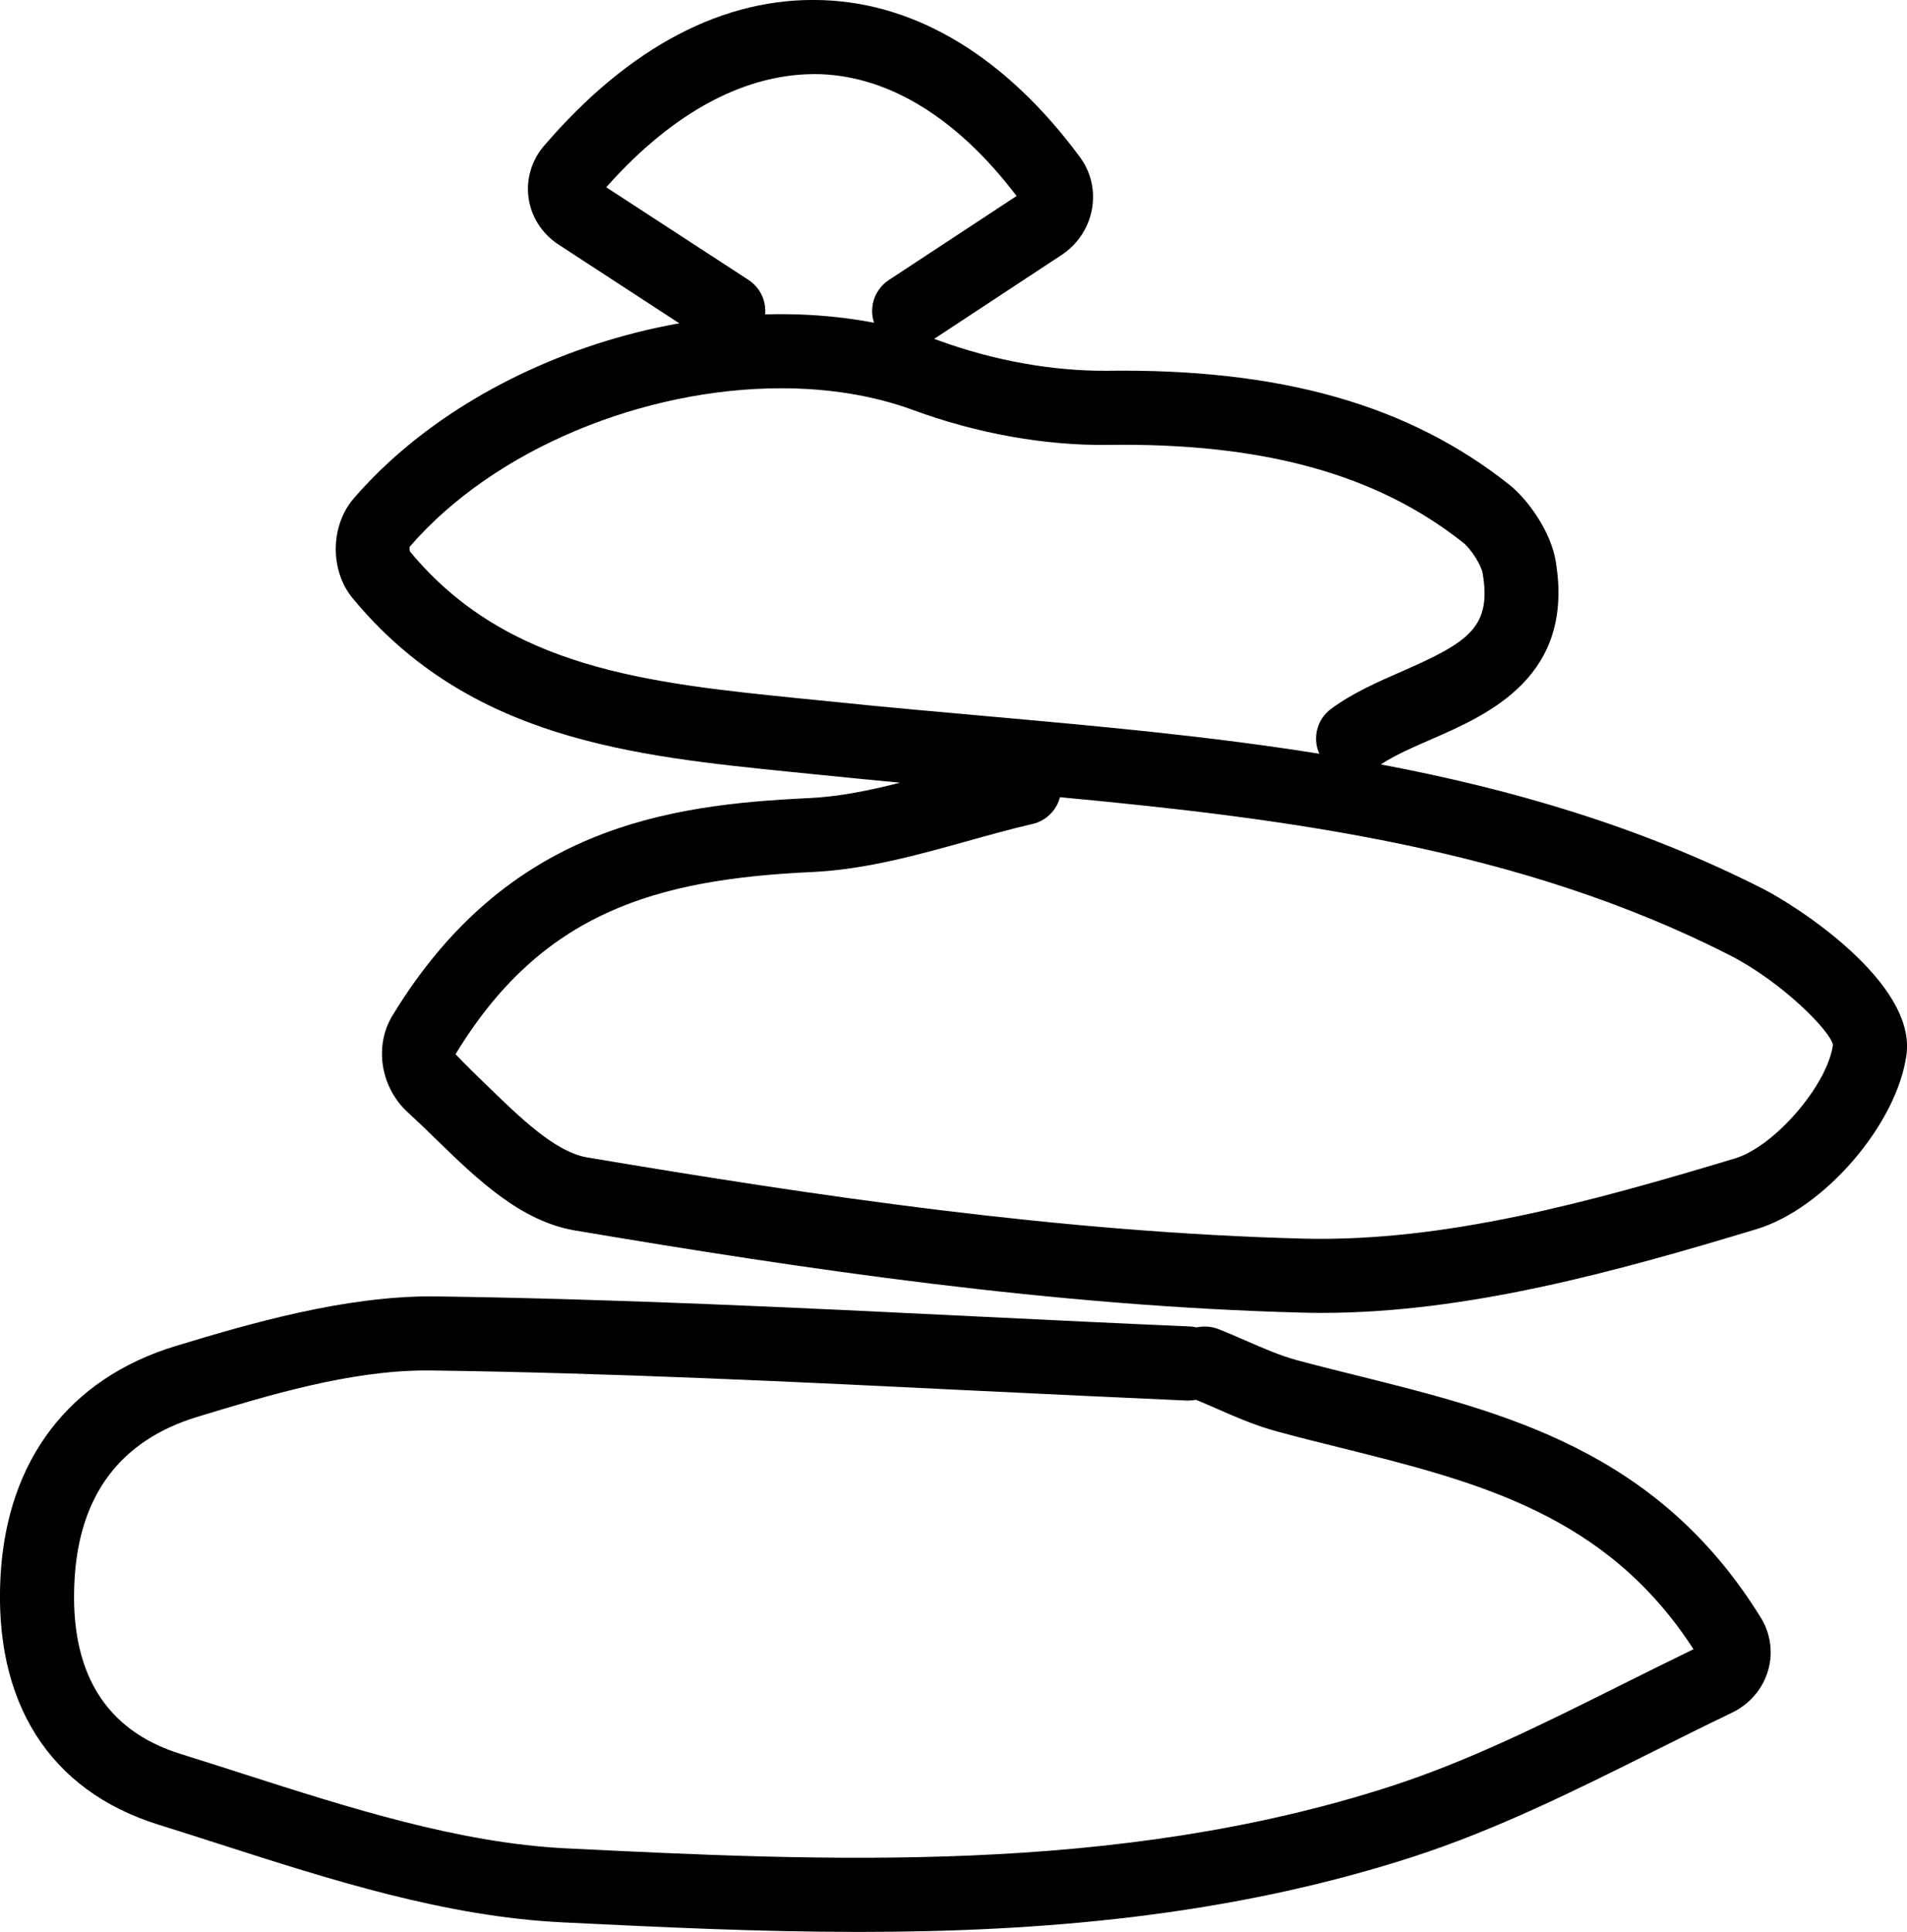 <svg xmlns:xlink="http://www.w3.org/1999/xlink" xmlns="http://www.w3.org/2000/svg" xml:space="preserve" width="38.647px" viewBox="-337.219 -303.455 38.647 39.141" version="1.1" id="Layer_1" height="39.141px"><g><g><path d="M-319.814-264.315c-2.068,0-4.086-0.1-6.013-0.194c-2.364-0.116-4.688-0.861-6.935-1.583    c-0.415-0.133-0.829-0.266-1.242-0.395c-2.214-0.688-3.352-2.483-3.203-5.056c0.135-2.336,1.392-3.983,3.539-4.639    c1.514-0.461,3.432-1.016,5.217-1.009c3.693,0.049,7.441,0.231,11.065,0.409c1.428,0.069,2.856,0.14,4.284,0.201    c0.046,0.002,0.091,0.008,0.134,0.019c0.146-0.032,0.298-0.022,0.444,0.035c0.186,0.073,0.369,0.153,0.552,0.233    c0.359,0.156,0.697,0.304,1.033,0.395c0.413,0.111,0.83,0.215,1.247,0.318c2.981,0.744,6.064,1.514,8.155,4.895    c0.2,0.322,0.256,0.715,0.149,1.077c-0.109,0.373-0.376,0.684-0.734,0.854c-0.532,0.255-1.059,0.519-1.583,0.78    c-1.568,0.783-3.19,1.592-4.884,2.14C-312.32-264.628-316.145-264.315-319.814-264.315z M-328.571-275.69    c-1.56,0-3.203,0.501-4.658,0.943c-1.547,0.473-2.381,1.579-2.479,3.291c-0.107,1.87,0.616,3.06,2.151,3.536    c0.417,0.13,0.835,0.264,1.255,0.399c2.154,0.69,4.382,1.405,6.55,1.513c5.215,0.256,11.128,0.547,16.706-1.253    c1.585-0.512,3.086-1.261,4.675-2.054c0.487-0.243,0.977-0.487,1.472-0.727c-1.771-2.74-4.387-3.392-7.152-4.082    c-0.426-0.105-0.852-0.212-1.273-0.326c-0.442-0.118-0.85-0.296-1.242-0.468c-0.139-0.06-0.275-0.12-0.413-0.177    c-0.06,0.011-0.121,0.016-0.184,0.015c-1.431-0.063-2.86-0.132-4.292-0.201c-3.61-0.177-7.346-0.359-11.013-0.408    C-328.504-275.689-328.538-275.69-328.571-275.69z"></path></g><g><path d="M-310.43-276.856c-0.129,0-0.258-0.002-0.386-0.005c-5.041-0.13-10.069-0.876-14.751-1.665    c-1.104-0.188-1.978-1.034-2.821-1.854c-0.188-0.183-0.377-0.366-0.568-0.541c-0.549-0.5-0.684-1.34-0.313-1.953    c2.316-3.814,5.568-4.277,8.436-4.411c0.61-0.028,1.224-0.152,1.854-0.313c-0.521-0.048-1.041-0.1-1.562-0.153l-0.628-0.063    c-3.217-0.325-6.543-0.662-8.903-3.521c-0.465-0.562-0.455-1.468,0.02-2.02c2.729-3.161,8.049-4.597,11.859-3.201    c1.109,0.406,2.3,0.618,3.388,0.613c3.553-0.051,6.142,0.697,8.172,2.307c0.381,0.303,0.839,0.946,0.94,1.542    c0.396,2.343-1.354,3.108-2.512,3.614c-0.381,0.166-0.742,0.323-1.031,0.512c2.645,0.499,5.254,1.255,7.75,2.523    c0.665,0.337,3.104,1.896,2.903,3.359c-0.189,1.402-1.666,3.119-3.035,3.532C-304.471-277.691-307.491-276.856-310.43-276.856z     M-315.738-287.304c-0.068,0.262-0.276,0.478-0.559,0.543c-0.438,0.101-0.877,0.224-1.315,0.346    c-1.016,0.283-2.064,0.576-3.151,0.627c-3.166,0.147-5.479,0.816-7.224,3.691c0.243,0.253,0.442,0.447,0.643,0.64    c0.68,0.66,1.383,1.343,2.025,1.451c4.628,0.779,9.593,1.519,14.54,1.646c2.838,0.064,5.747-0.729,8.725-1.627    c0.797-0.241,1.872-1.487,1.981-2.3c-0.052-0.285-1.052-1.289-2.097-1.819C-306.414-286.264-311.115-286.871-315.738-287.304z     M-321.387-295.589c-2.768,0-5.805,1.214-7.53,3.212c-0.003,0.012-0.004,0.073,0.008,0.097c1.96,2.373,4.842,2.664,7.892,2.974    l0.634,0.063c1.045,0.109,2.094,0.203,3.143,0.296c2.236,0.2,4.505,0.402,6.758,0.763c-0.143-0.315-0.051-0.697,0.239-0.91    c0.44-0.324,0.947-0.545,1.438-0.76c1.358-0.595,1.817-0.899,1.633-1.988c-0.026-0.151-0.225-0.484-0.394-0.618    c-1.745-1.384-4.051-2.031-7.225-1.981c-1.26,0.012-2.624-0.23-3.918-0.705C-319.529-295.448-320.442-295.589-321.387-295.589z"></path></g><g><path d="M-322.463-296.404c-0.141,0-0.283-0.039-0.409-0.122l-3.026-1.973c-0.333-0.216-0.555-0.561-0.609-0.943    c-0.054-0.377,0.06-0.763,0.311-1.056c1.718-2.003,3.647-3.028,5.657-2.954c1.917,0.069,3.716,1.167,5.202,3.175    c0.227,0.305,0.314,0.68,0.248,1.056c-0.067,0.378-0.291,0.717-0.614,0.93l-2.679,1.764c-0.346,0.228-0.812,0.133-1.039-0.215    c-0.228-0.346-0.132-0.811,0.214-1.039l2.59-1.703c-1.188-1.563-2.56-2.416-3.974-2.468c-1.473-0.043-2.965,0.739-4.342,2.291    l2.883,1.877c0.347,0.227,0.445,0.691,0.219,1.038C-321.978-296.524-322.218-296.404-322.463-296.404z"></path></g></g></svg>